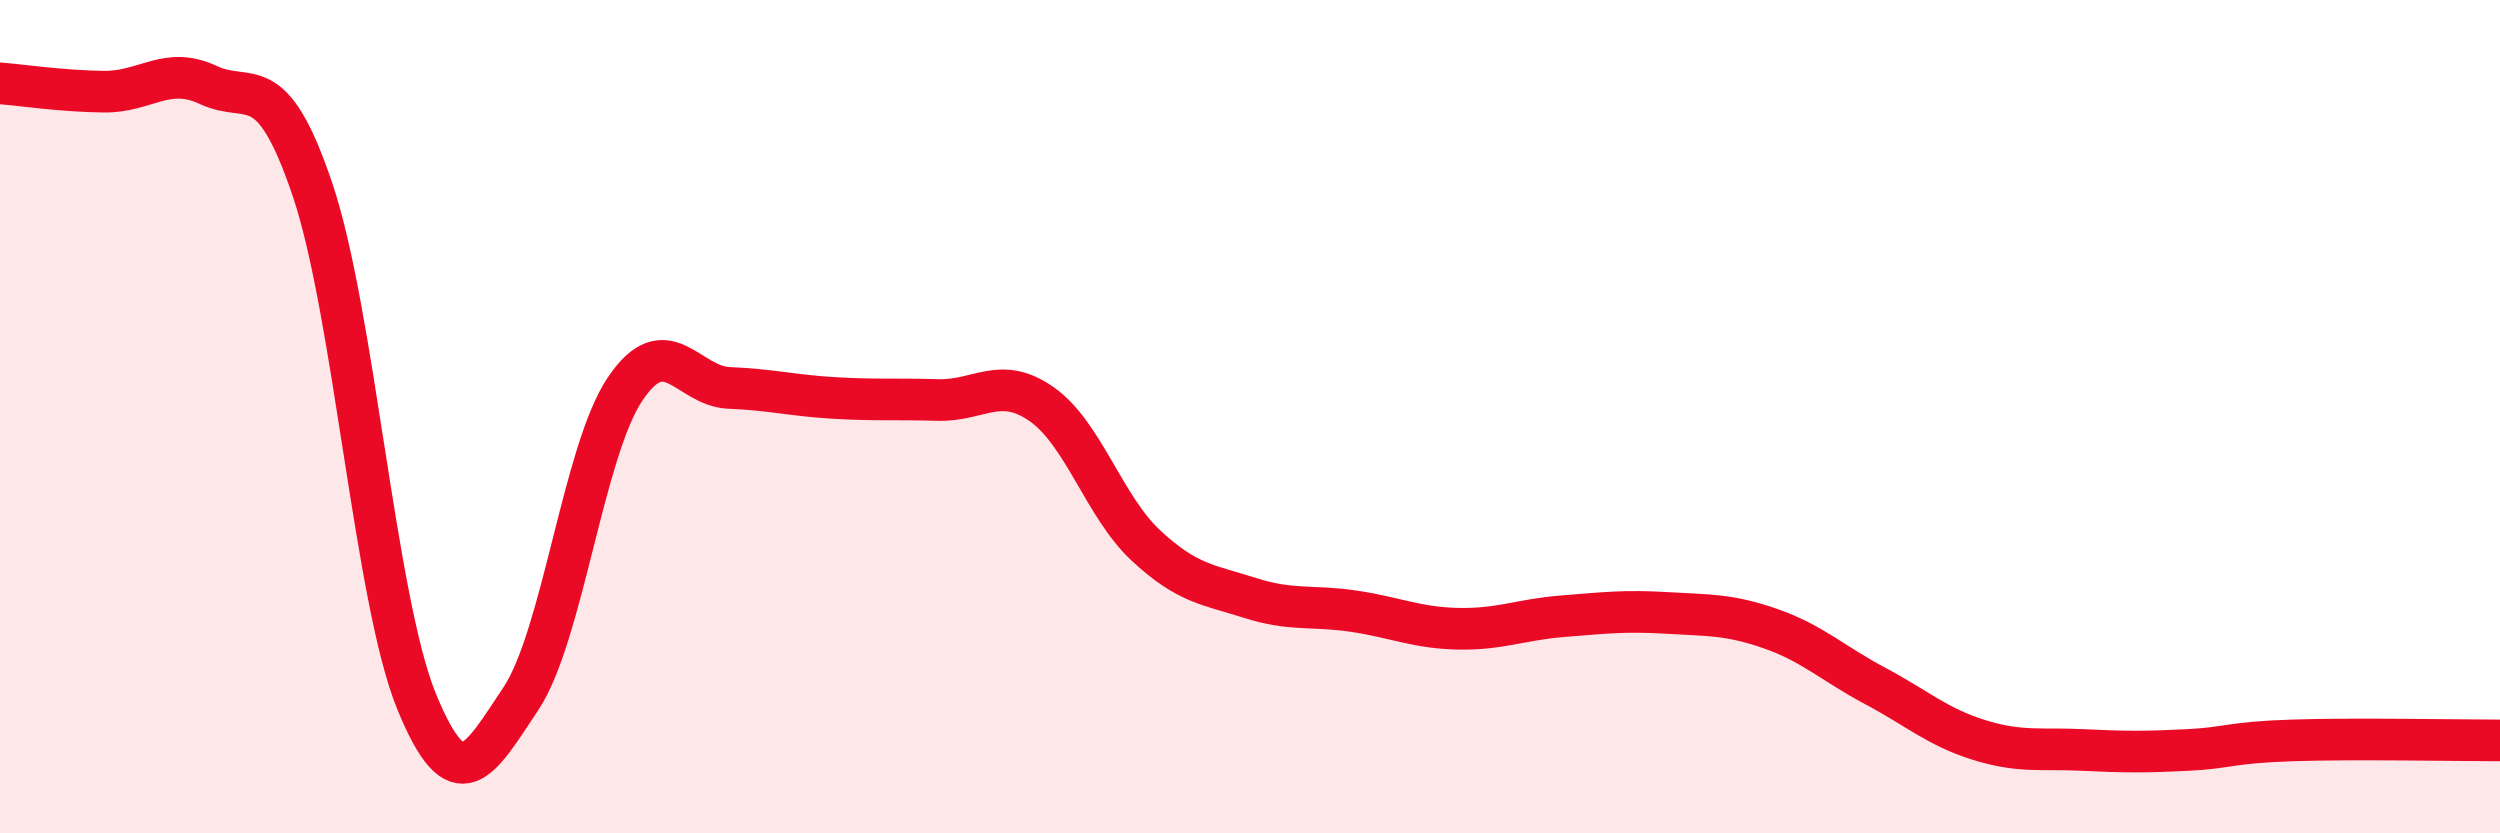 
    <svg width="60" height="20" viewBox="0 0 60 20" xmlns="http://www.w3.org/2000/svg">
      <path
        d="M 0,2 C 0.5,2.04 1.5,2.19 2.5,2.2 C 3.5,2.21 4,1.57 5,2.04 C 6,2.51 6.5,1.59 7.5,4.55 C 8.5,7.51 9,14.4 10,16.84 C 11,19.28 11.5,18.27 12.5,16.77 C 13.5,15.27 14,10.83 15,9.34 C 16,7.85 16.5,9.27 17.5,9.31 C 18.5,9.35 19,9.49 20,9.55 C 21,9.61 21.5,9.57 22.5,9.6 C 23.5,9.63 24,9 25,9.7 C 26,10.4 26.5,12.16 27.5,13.09 C 28.5,14.02 29,14.03 30,14.35 C 31,14.67 31.5,14.52 32.5,14.67 C 33.5,14.82 34,15.07 35,15.09 C 36,15.11 36.5,14.87 37.5,14.79 C 38.5,14.71 39,14.65 40,14.71 C 41,14.77 41.5,14.74 42.5,15.09 C 43.5,15.44 44,15.93 45,16.46 C 46,16.99 46.5,17.45 47.5,17.76 C 48.5,18.07 49,17.95 50,18 C 51,18.05 51.5,18.05 52.5,18 C 53.5,17.95 53.5,17.82 55,17.77 C 56.5,17.72 59,17.77 60,17.77L60 20L0 20Z"
        fill="#EB0A25"
        opacity="0.1"
        stroke-linecap="round"
        stroke-linejoin="round"
      />
      <path
        d="M 0,2 C 0.5,2.04 1.5,2.19 2.5,2.2 C 3.5,2.21 4,1.57 5,2.04 C 6,2.51 6.5,1.59 7.5,4.55 C 8.5,7.51 9,14.4 10,16.84 C 11,19.28 11.5,18.27 12.5,16.77 C 13.5,15.27 14,10.83 15,9.34 C 16,7.85 16.5,9.27 17.5,9.31 C 18.5,9.35 19,9.49 20,9.55 C 21,9.61 21.5,9.57 22.5,9.6 C 23.5,9.63 24,9 25,9.7 C 26,10.4 26.5,12.16 27.5,13.09 C 28.5,14.02 29,14.03 30,14.35 C 31,14.67 31.5,14.52 32.5,14.67 C 33.5,14.82 34,15.07 35,15.09 C 36,15.11 36.5,14.87 37.5,14.79 C 38.5,14.71 39,14.65 40,14.71 C 41,14.77 41.5,14.74 42.5,15.09 C 43.5,15.44 44,15.93 45,16.46 C 46,16.99 46.5,17.45 47.5,17.76 C 48.5,18.07 49,17.95 50,18 C 51,18.05 51.5,18.05 52.5,18 C 53.5,17.95 53.5,17.82 55,17.77 C 56.5,17.72 59,17.77 60,17.77"
        stroke="#EB0A25"
        stroke-width="1"
        fill="none"
        stroke-linecap="round"
        stroke-linejoin="round"
      />
    </svg>
  
